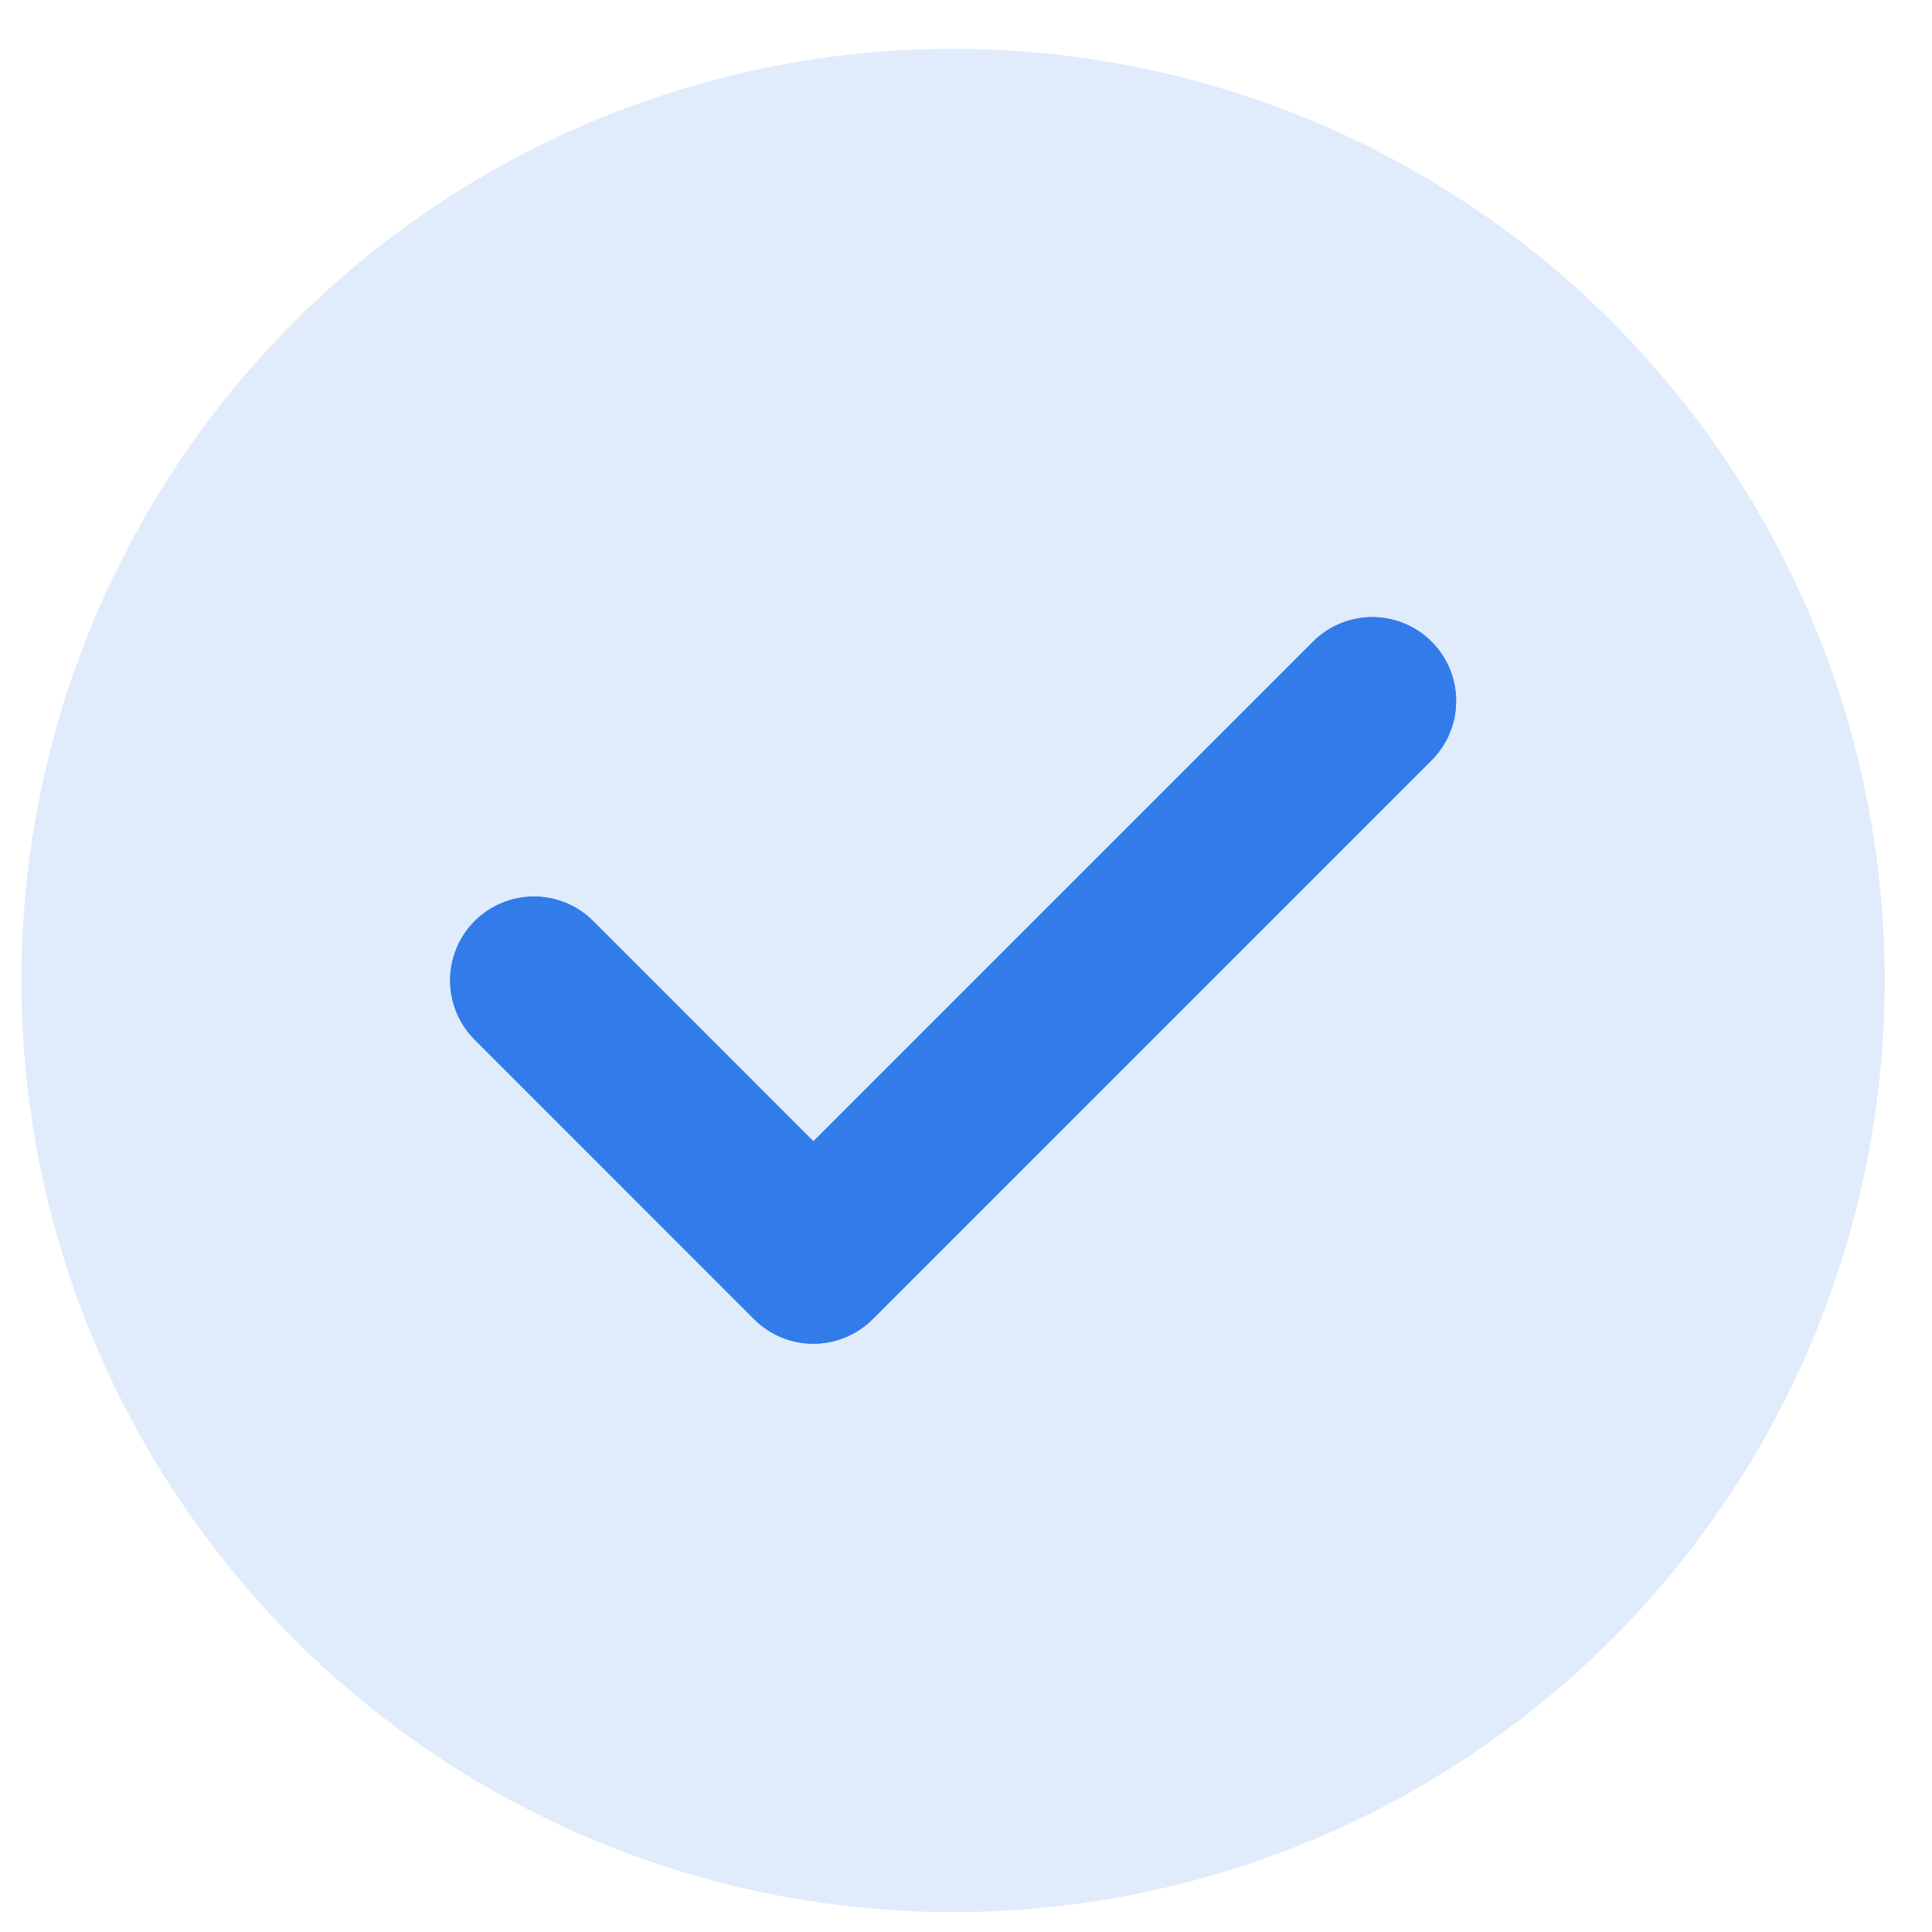 <svg width="27" height="27" viewBox="0 0 27 27" fill="none" xmlns="http://www.w3.org/2000/svg">
<g opacity="0.15">
<circle cx="13.319" cy="13.702" r="13.018" fill="#327CEA"/>
<circle cx="13.319" cy="13.702" r="13.018" fill="#327CEA"/>
</g>
<path d="M19.178 9.796L11.367 17.607L7.462 13.701" stroke="#327CEA" stroke-width="2.343" stroke-linecap="round" stroke-linejoin="round"/>
<path d="M19.178 9.796L11.367 17.607L7.462 13.701" stroke="#327CEA" stroke-width="2.343" stroke-linecap="round" stroke-linejoin="round"/>
</svg>
